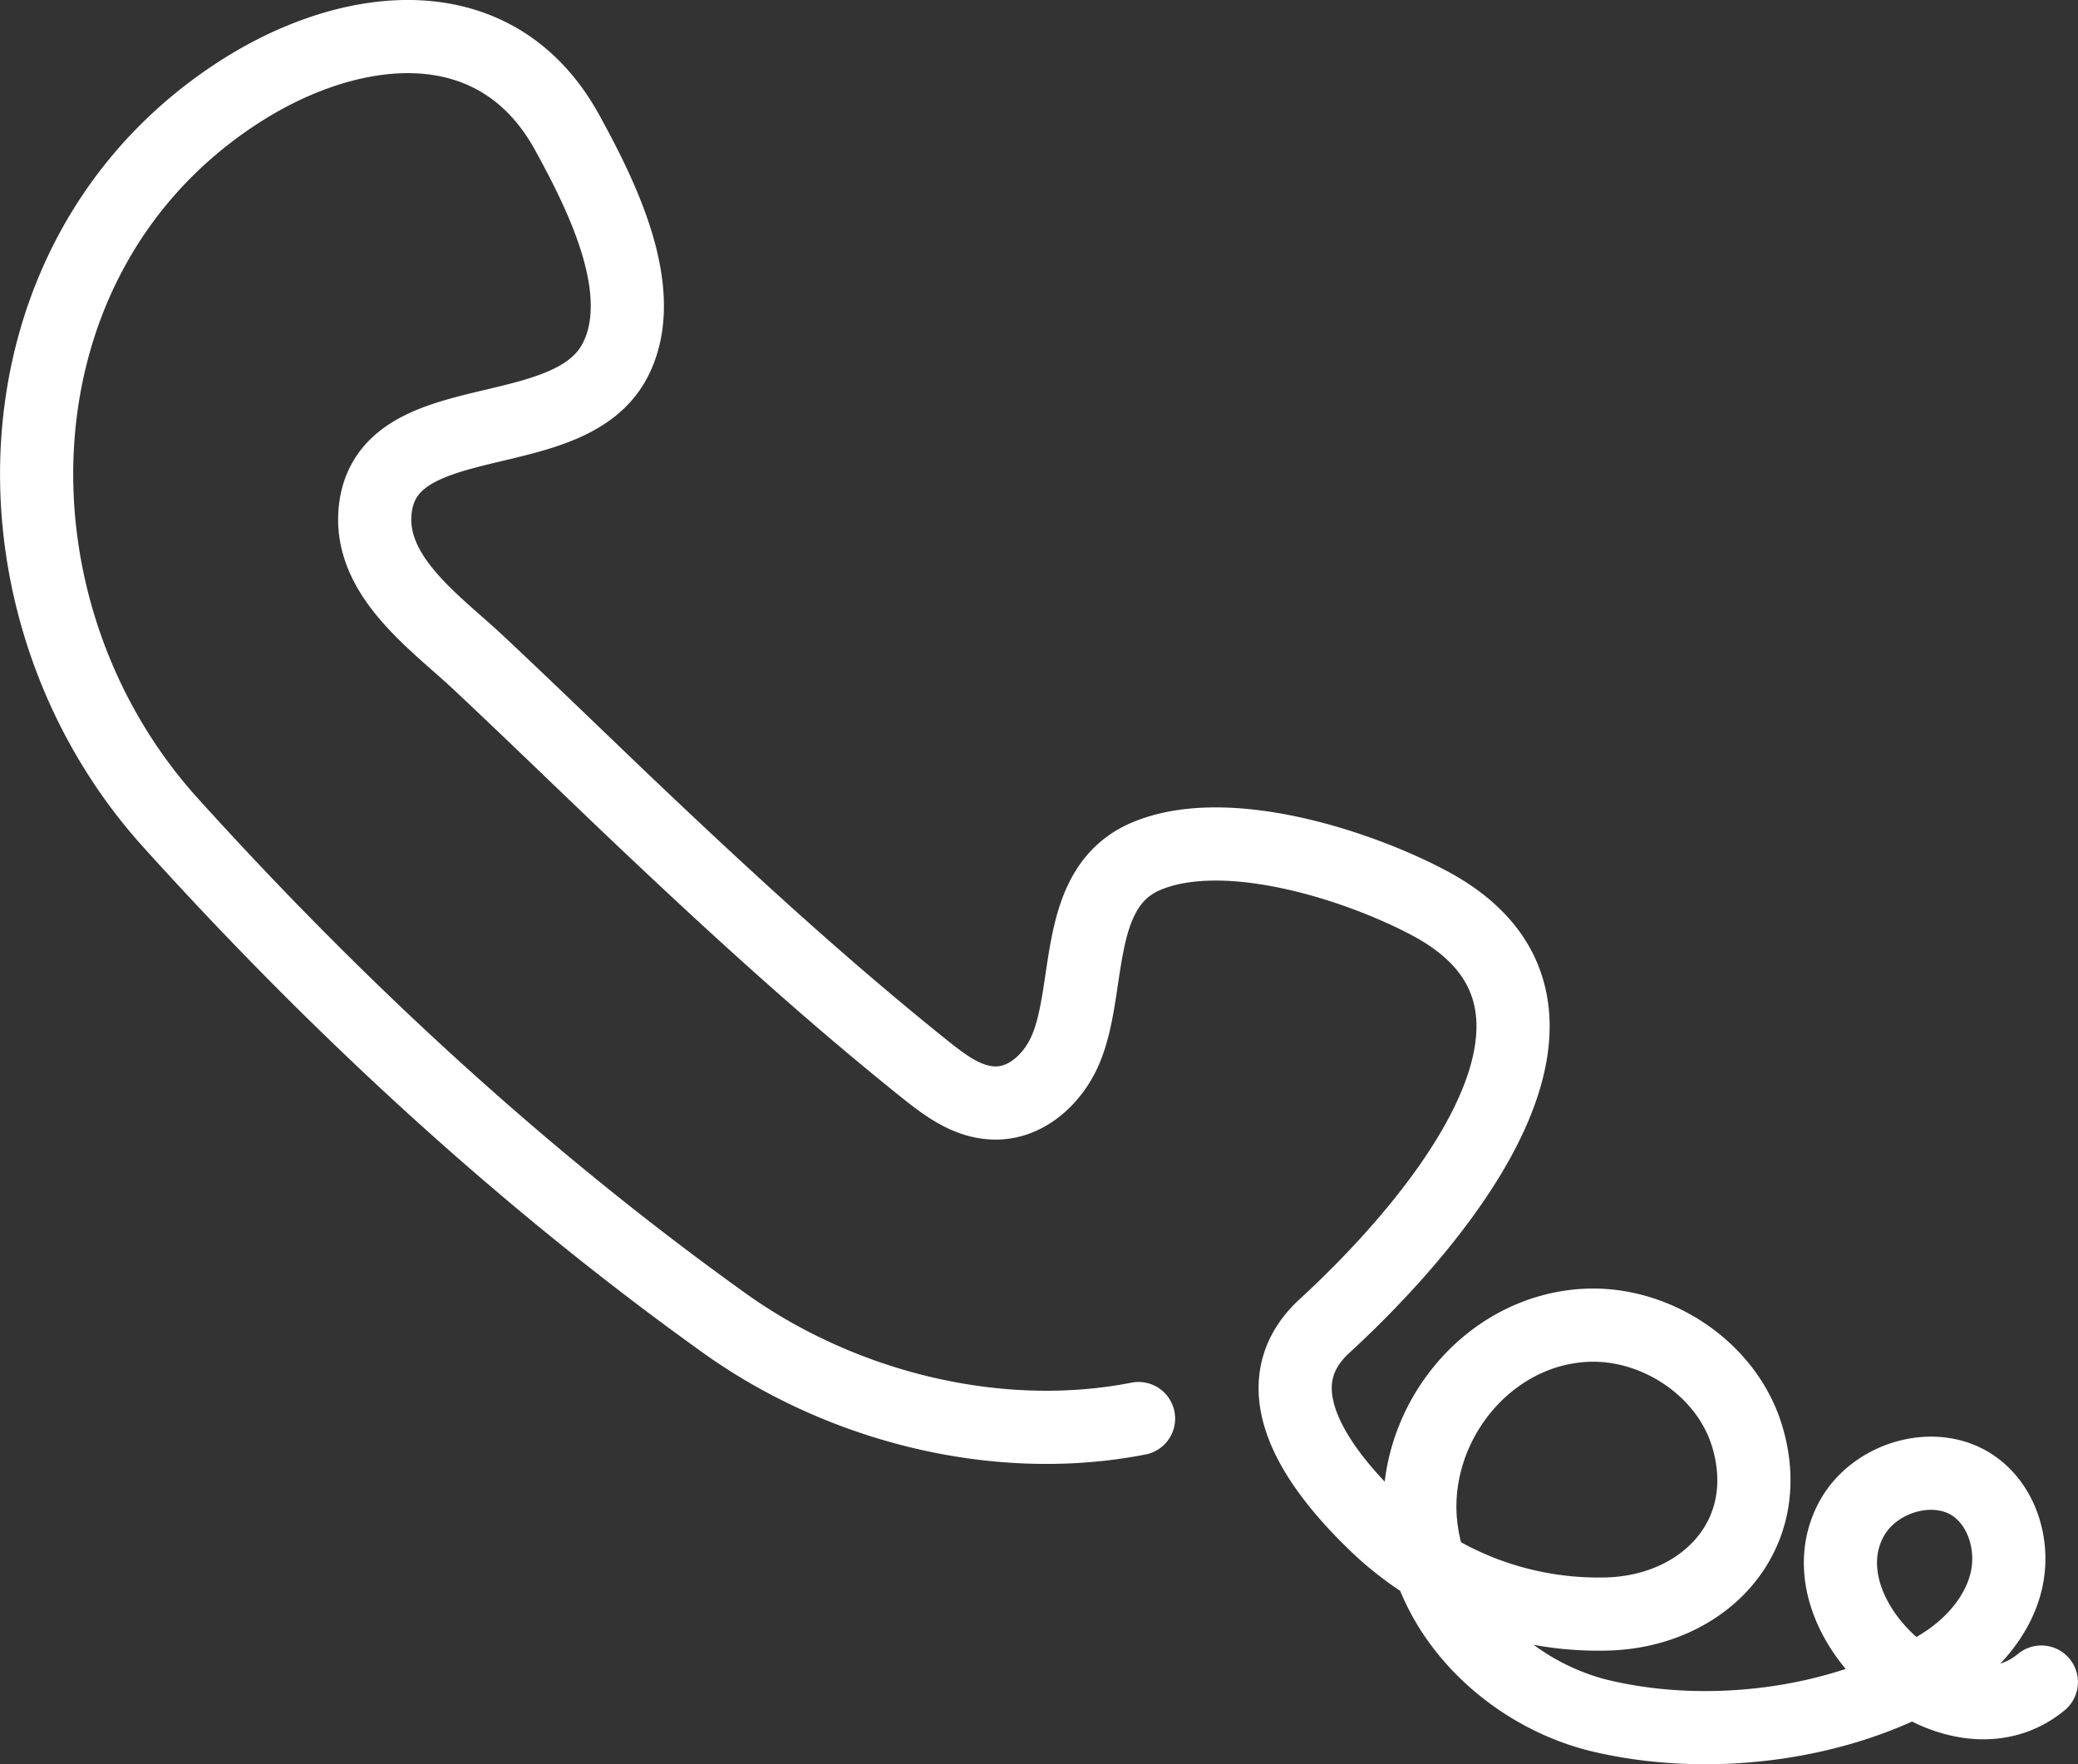 <svg xmlns="http://www.w3.org/2000/svg" width="100.19mm" height="85.06mm" viewBox="0 0 284.01 241.12"><rect x="0" y="0" width="284.01" height="241.12" fill="#333333" stroke="none"/><defs><style>.cls-1{fill:none;stroke:#fff;stroke-linecap:round;stroke-linejoin:round;stroke-width:10px;}</style></defs><title>telephony-icon-white</title><g id="Layer_2" data-name="Layer 2"><g id="Layer_1-2" data-name="Layer 1"><path class="cls-1" d="M279,229.87c-12.11,10-33.31-8.76-25.94-22.3,3.15-5.78,11.58-8.24,16.89-4.36,3.91,2.87,5.38,8.34,4.22,13s-4.61,8.61-8.71,11.2c-13.26,8.35-31.91,10.68-47,7-12-3-23-13.3-24.29-26.2-1.32-13.29,8.86-26.35,22.48-27.09,9.62-.52,19.36,5.92,22.14,15.15,4.06,13.47-5.78,23.82-18.9,24.29a43.93,43.93,0,0,1-31.53-11.9c-7-6.65-17-18.55-7.35-27.43,16.31-15,40.2-44,14.42-57.77-9.7-5.19-27.8-11.06-38.75-6.46-10.36,4.36-7.31,18.74-11.33,27.06-1.7,3.52-5,6.52-8.93,6.67s-7.15-2.32-10.12-4.69C112.22,134.75,99,122.58,85.91,110.14,79.06,103.61,72.26,97,65.37,90.54c-5.77-5.42-15.1-11.8-14.08-20.93C52.93,55,77.72,61.4,84.05,49.27c4.88-9.36-1.89-22.67-6.5-31.1C67.85.47,48.14,2.84,33.22,12.24c-35,22.06-36.4,70.85-9.93,100.17,22.81,25.24,47.93,48.5,75.61,68.33,16,11.49,37.37,16.91,56.71,13.12"/></g></g></svg>